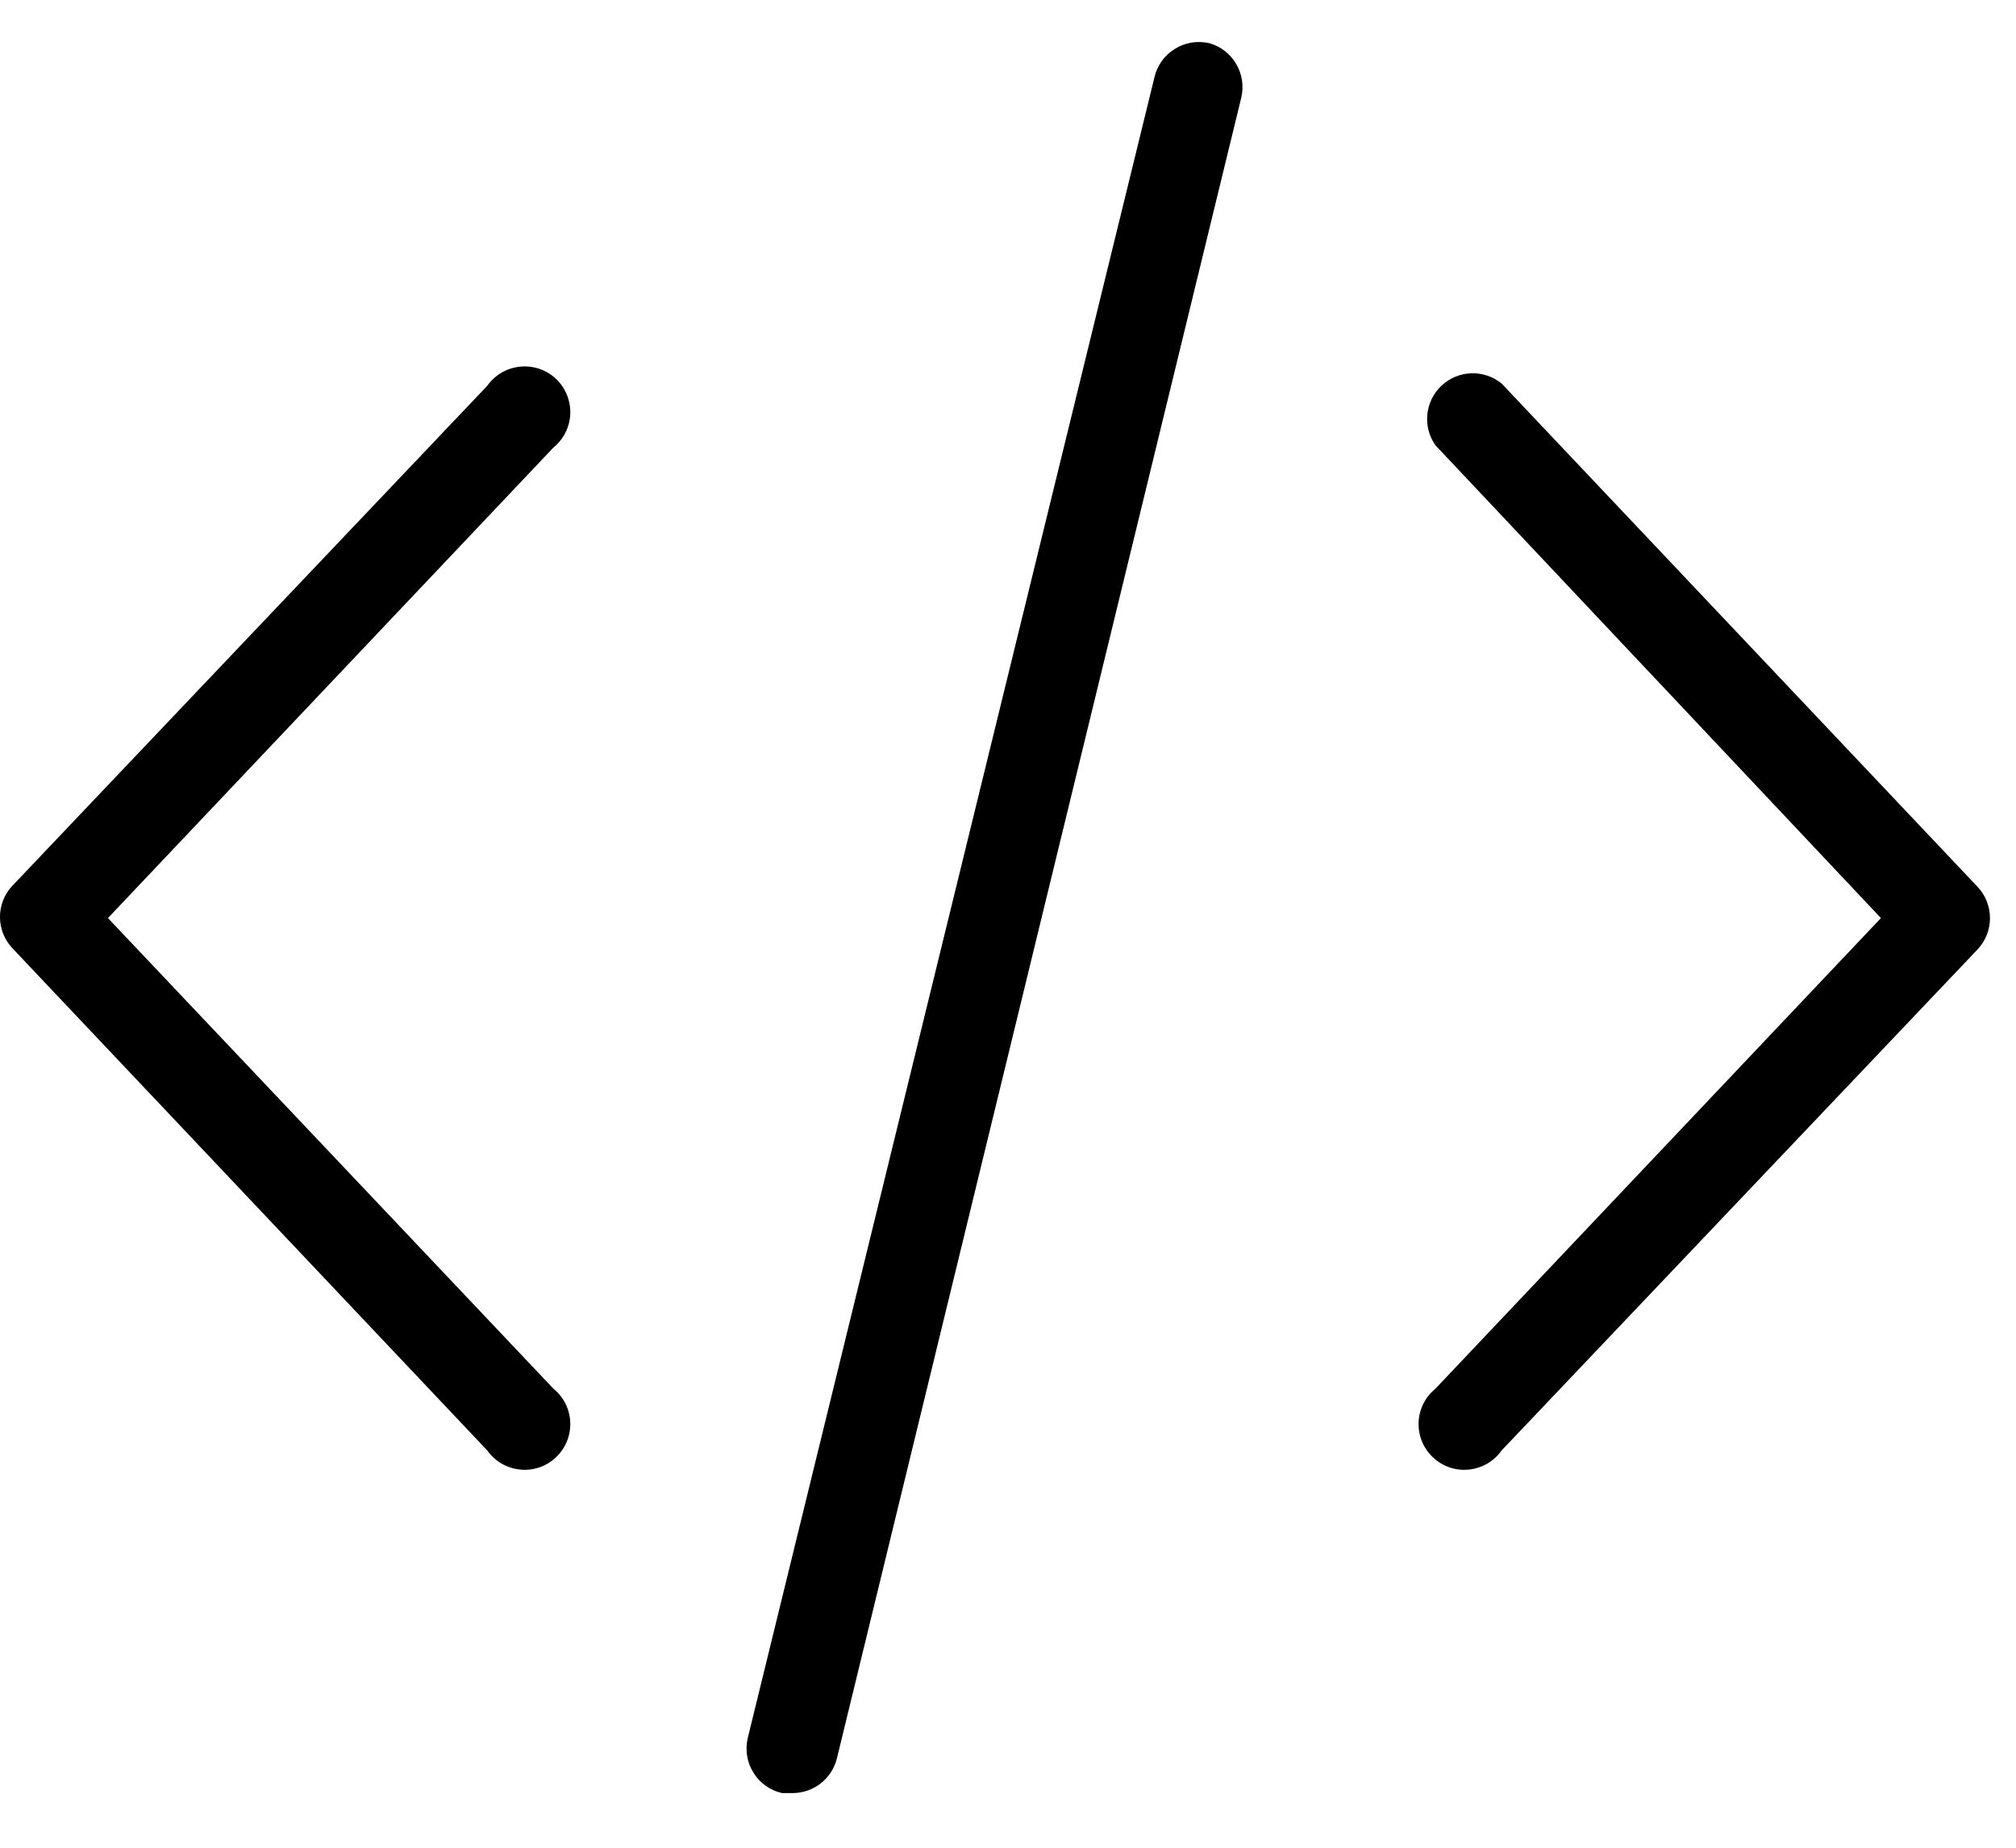 <svg xmlns="http://www.w3.org/2000/svg" width="24" height="22" viewBox="0 0 24 22" fill="none">
    <path d="M23.535 10.551L17.877 4.567C17.666 4.395 17.362 4.405 17.163 4.59C16.964 4.775 16.932 5.079 17.088 5.301L22.392 10.931L17.088 16.535C16.966 16.634 16.893 16.781 16.888 16.938C16.883 17.096 16.946 17.247 17.061 17.354C17.176 17.462 17.332 17.514 17.488 17.497C17.645 17.481 17.787 17.398 17.877 17.269L23.535 11.312C23.742 11.101 23.742 10.762 23.535 10.551V10.551Z" fill="black"></path>
    <path d="M6.589 16.535L1.285 10.931L6.589 5.328C6.711 5.229 6.784 5.082 6.789 4.925C6.794 4.767 6.731 4.615 6.616 4.508C6.501 4.401 6.345 4.349 6.189 4.366C6.032 4.382 5.891 4.465 5.8 4.594L0.143 10.551C-0.048 10.758 -0.048 11.077 0.143 11.285L5.8 17.269C5.891 17.398 6.032 17.481 6.189 17.497C6.345 17.514 6.501 17.462 6.616 17.354C6.731 17.247 6.794 17.096 6.789 16.938C6.784 16.781 6.711 16.634 6.589 16.535V16.535Z" fill="black"></path>
    <path d="M14.396 0.514C14.255 0.482 14.107 0.506 13.985 0.583C13.862 0.659 13.775 0.781 13.743 0.922L8.901 20.697C8.869 20.837 8.893 20.985 8.97 21.107C9.046 21.23 9.168 21.317 9.309 21.349H9.445H9.445C9.689 21.345 9.901 21.178 9.962 20.941L14.776 1.167C14.846 0.882 14.677 0.593 14.396 0.514L14.396 0.514Z" fill="black"></path>
</svg>